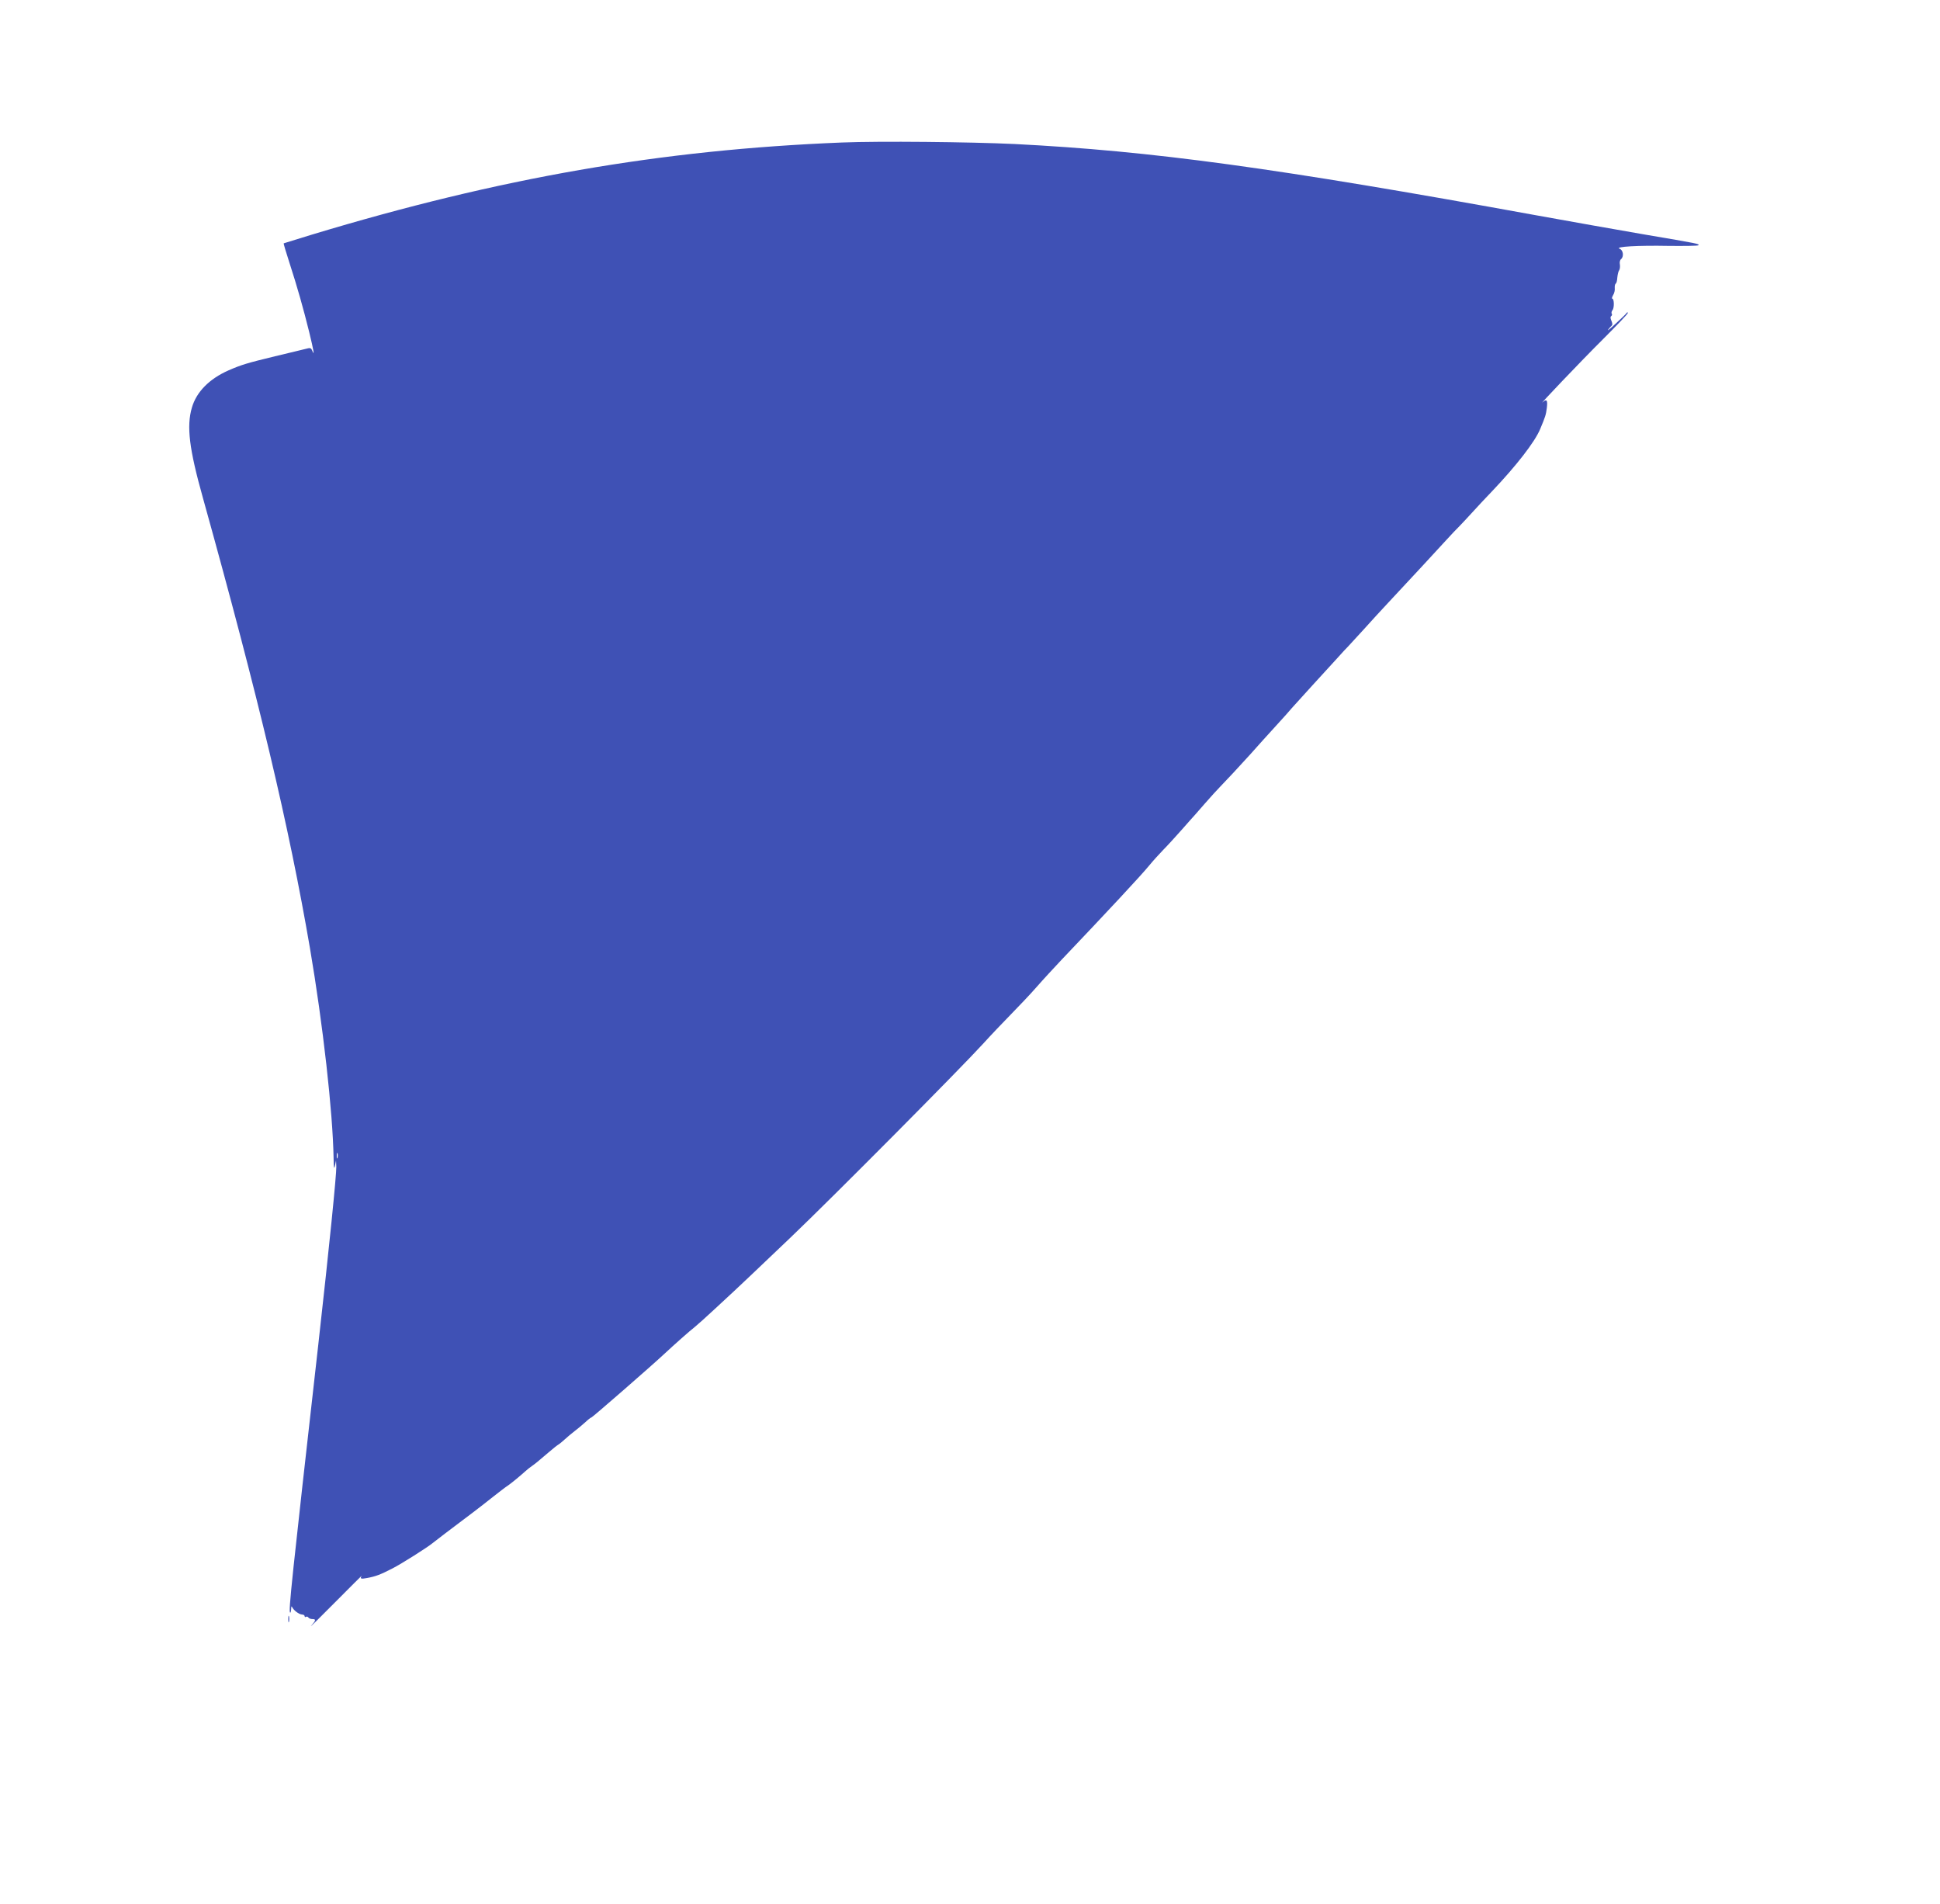 <?xml version="1.0" standalone="no"?>
<!DOCTYPE svg PUBLIC "-//W3C//DTD SVG 20010904//EN"
 "http://www.w3.org/TR/2001/REC-SVG-20010904/DTD/svg10.dtd">
<svg version="1.0" xmlns="http://www.w3.org/2000/svg"
 width="1280pt" height="1256pt" viewBox="0 0 1280 1256"
 preserveAspectRatio="xMidYMid meet">
<g transform="translate(0,1256) scale(0.1,-0.1)"
fill="#3f51b5" stroke="none">
<path d="M5555 11620 c-1194 -48 -2257 -233 -3495 -607 -102 -31 -186 -57
-188 -58 -2 -2 15 -58 37 -126 53 -163 93 -306 131 -459 30 -124 37 -164 20
-123 -8 19 -13 20 -42 12 -18 -4 -109 -27 -203 -49 -186 -45 -222 -56 -307
-93 -127 -56 -212 -142 -242 -246 -36 -123 -18 -272 73 -596 370 -1329 568
-2165 706 -2969 86 -504 151 -1084 156 -1386 1 -64 3 -76 9 -50 l7 35 2 -41
c1 -53 -45 -515 -119 -1174 -177 -1568 -197 -1757 -186 -1767 3 -4 6 7 7 23 0
16 3 22 6 14 9 -21 45 -49 66 -50 9 0 17 -5 17 -11 0 -5 4 -8 9 -4 5 3 12 1
16 -5 3 -5 15 -10 26 -10 25 0 24 -8 -8 -44 -14 -17 57 53 158 155 101 102
181 181 176 175 -14 -20 -6 -23 35 -15 55 10 88 22 169 64 57 29 231 139 263
166 6 5 45 35 87 67 148 111 235 177 310 237 42 33 86 67 99 75 22 15 76 59
116 95 12 11 32 27 44 35 24 17 35 26 110 90 29 25 59 49 67 53 7 4 25 20 41
34 15 14 43 37 62 52 19 14 51 41 70 58 19 18 38 33 42 33 6 0 401 344 483
421 61 57 168 152 197 174 14 11 77 67 139 125 62 58 118 110 124 115 16 14
159 150 369 350 283 270 1124 1117 1276 1284 47 52 128 137 180 190 52 53 129
134 170 181 41 47 116 128 165 180 296 311 523 554 580 624 22 27 63 72 90
100 28 28 84 90 125 136 41 47 77 87 80 90 3 3 34 39 70 80 36 41 81 91 100
110 37 38 127 134 200 215 43 49 113 126 194 215 23 25 59 65 80 90 22 25 83
92 136 150 53 58 125 137 160 175 35 39 68 75 74 80 6 6 51 55 101 110 49 55
124 136 165 180 148 158 317 341 380 410 35 39 76 81 90 95 14 14 52 55 84 90
33 36 91 99 131 140 158 166 282 325 317 410 34 81 38 93 44 140 6 51 -1 60
-26 38 -45 -41 255 274 394 412 91 91 166 169 166 175 0 7 -3 7 -8 0 -4 -6
-36 -37 -72 -70 -35 -33 -58 -51 -50 -40 8 11 19 23 24 27 6 4 5 16 -2 32 -7
16 -8 27 -1 31 5 4 7 11 3 16 -3 5 -1 16 5 23 13 15 11 76 -1 76 -5 0 -2 10 5
23 8 12 13 33 11 47 -1 14 2 27 7 30 5 3 9 21 10 40 2 19 7 41 12 47 5 7 7 24
5 38 -3 14 0 29 7 35 21 17 15 61 -9 69 -36 14 122 23 324 19 104 -1 191 0
195 4 10 9 12 9 -365 73 -179 31 -496 87 -705 125 -1720 313 -2534 424 -3440
470 -298 14 -890 20 -1140 10z m-3328 -6697 c-3 -10 -5 -4 -5 12 0 17 2 24 5
18 2 -7 2 -21 0 -30z"/>
<path d="M1902 1880 c0 -19 2 -27 5 -17 2 9 2 25 0 35 -3 9 -5 1 -5 -18z"/>
</g>
</svg>

